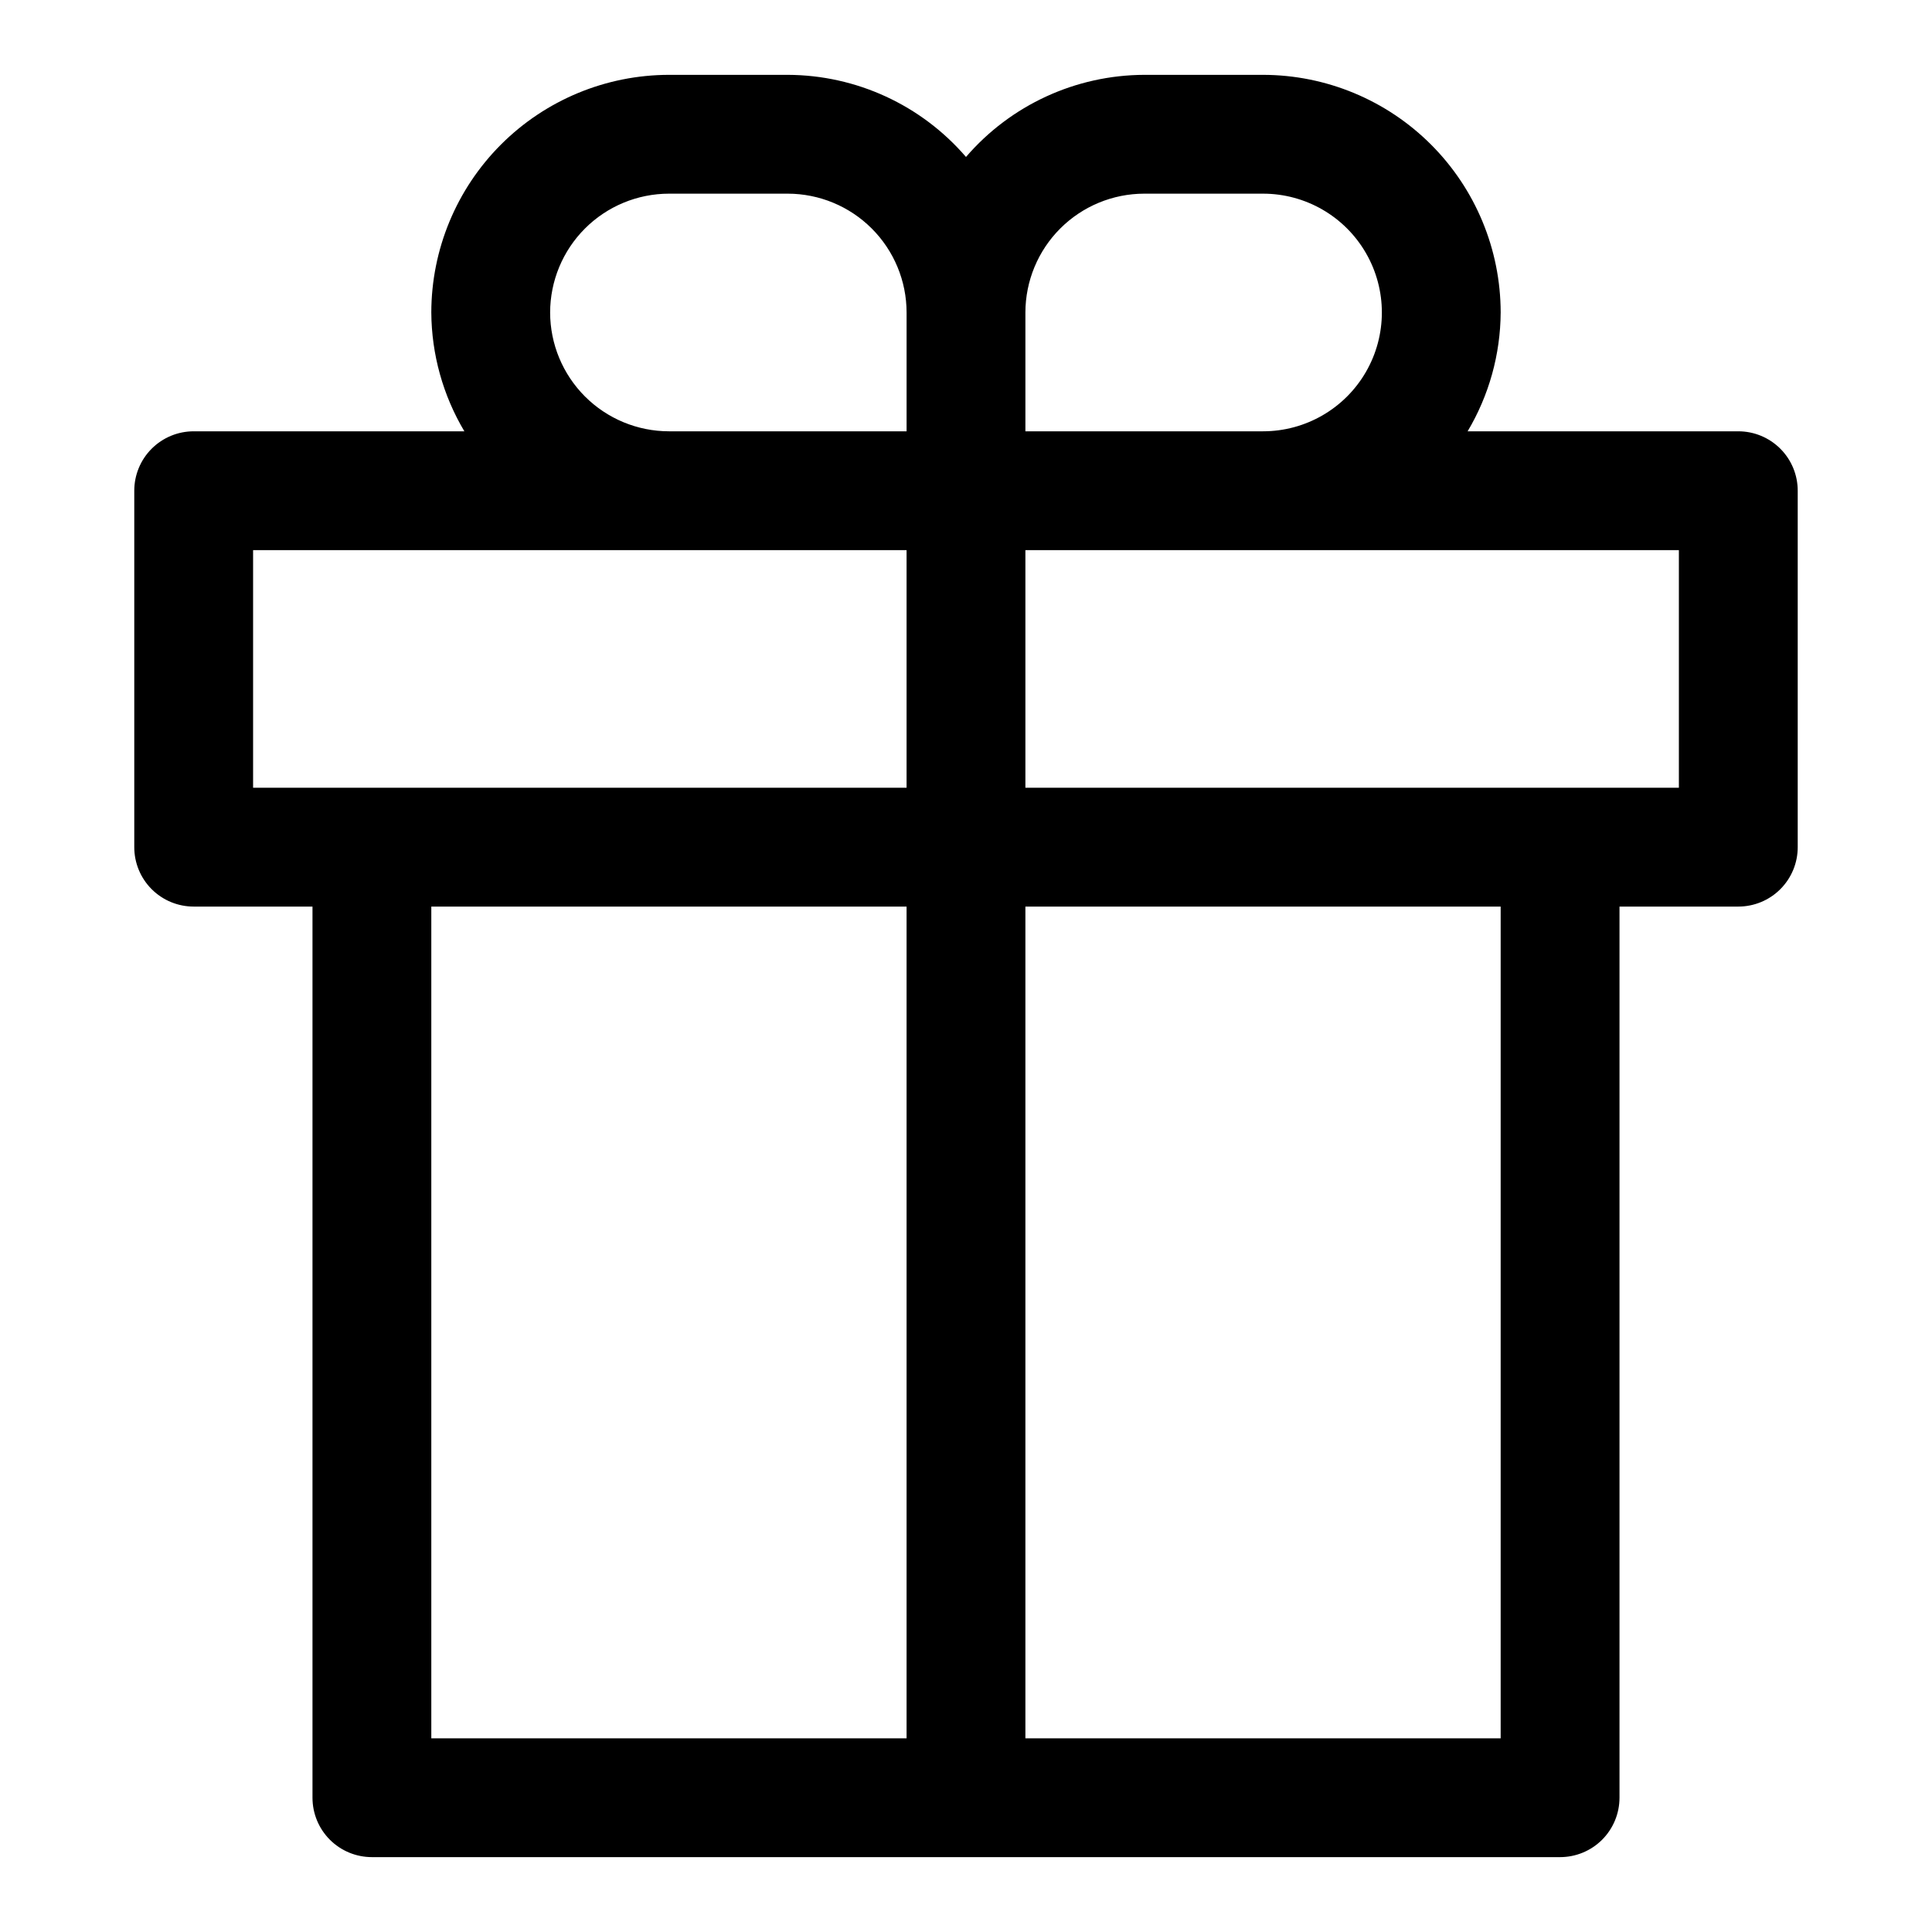 <?xml version="1.0" encoding="UTF-8"?>
<!-- Uploaded to: ICON Repo, www.svgrepo.com, Generator: ICON Repo Mixer Tools -->
<svg fill="#000000" width="800px" height="800px" version="1.1" viewBox="144 144 512 512" xmlns="http://www.w3.org/2000/svg">
 <path d="m604.67 258.3h-71.734c5.672-9.527 8.695-20.398 8.758-31.488-0.02-16.695-6.66-32.703-18.465-44.508-11.809-11.809-27.816-18.449-44.512-18.469h-31.488c-18.156 0.059-35.391 8-47.23 21.762-11.844-13.762-29.078-21.703-47.234-21.762h-31.488c-16.695 0.02-32.703 6.66-44.512 18.469-11.805 11.805-18.445 27.812-18.465 44.508 0.066 11.09 3.09 21.961 8.762 31.488h-71.738c-4.176 0-8.18 1.66-11.133 4.613-2.953 2.949-4.609 6.957-4.609 11.133v94.465c0 4.176 1.656 8.18 4.609 11.133s6.957 4.609 11.133 4.609h31.488v236.16c0 4.176 1.656 8.184 4.609 11.137s6.961 4.609 11.137 4.609h314.88c4.18 0 8.184-1.656 11.137-4.609s4.609-6.961 4.609-11.137v-236.16h31.488c4.176 0 8.18-1.656 11.133-4.609 2.953-2.953 4.613-6.957 4.609-11.133v-94.465c0.004-4.176-1.656-8.184-4.609-11.133-2.953-2.953-6.957-4.613-11.133-4.613zm-157.44-62.977h31.488c11.25 0 21.645 6.004 27.27 15.746 5.625 9.742 5.625 21.746 0 31.488-5.625 9.742-16.02 15.742-27.27 15.742h-62.977v-31.488c0.012-8.348 3.332-16.352 9.234-22.254 5.902-5.902 13.906-9.223 22.254-9.234zm-157.44 31.488c0.012-8.348 3.332-16.352 9.234-22.254 5.902-5.902 13.906-9.223 22.254-9.234h31.488c8.348 0.012 16.352 3.332 22.254 9.234 5.906 5.902 9.227 13.906 9.234 22.254v31.488h-62.977c-8.348-0.008-16.352-3.328-22.254-9.23-5.902-5.906-9.223-13.906-9.234-22.258zm-78.719 62.977h173.18v62.977h-173.18zm47.23 94.465h125.95v220.42h-125.95zm283.39 220.42h-125.95v-220.42h125.95zm47.23-251.91h-173.18v-62.977h173.18z"/>
</svg>